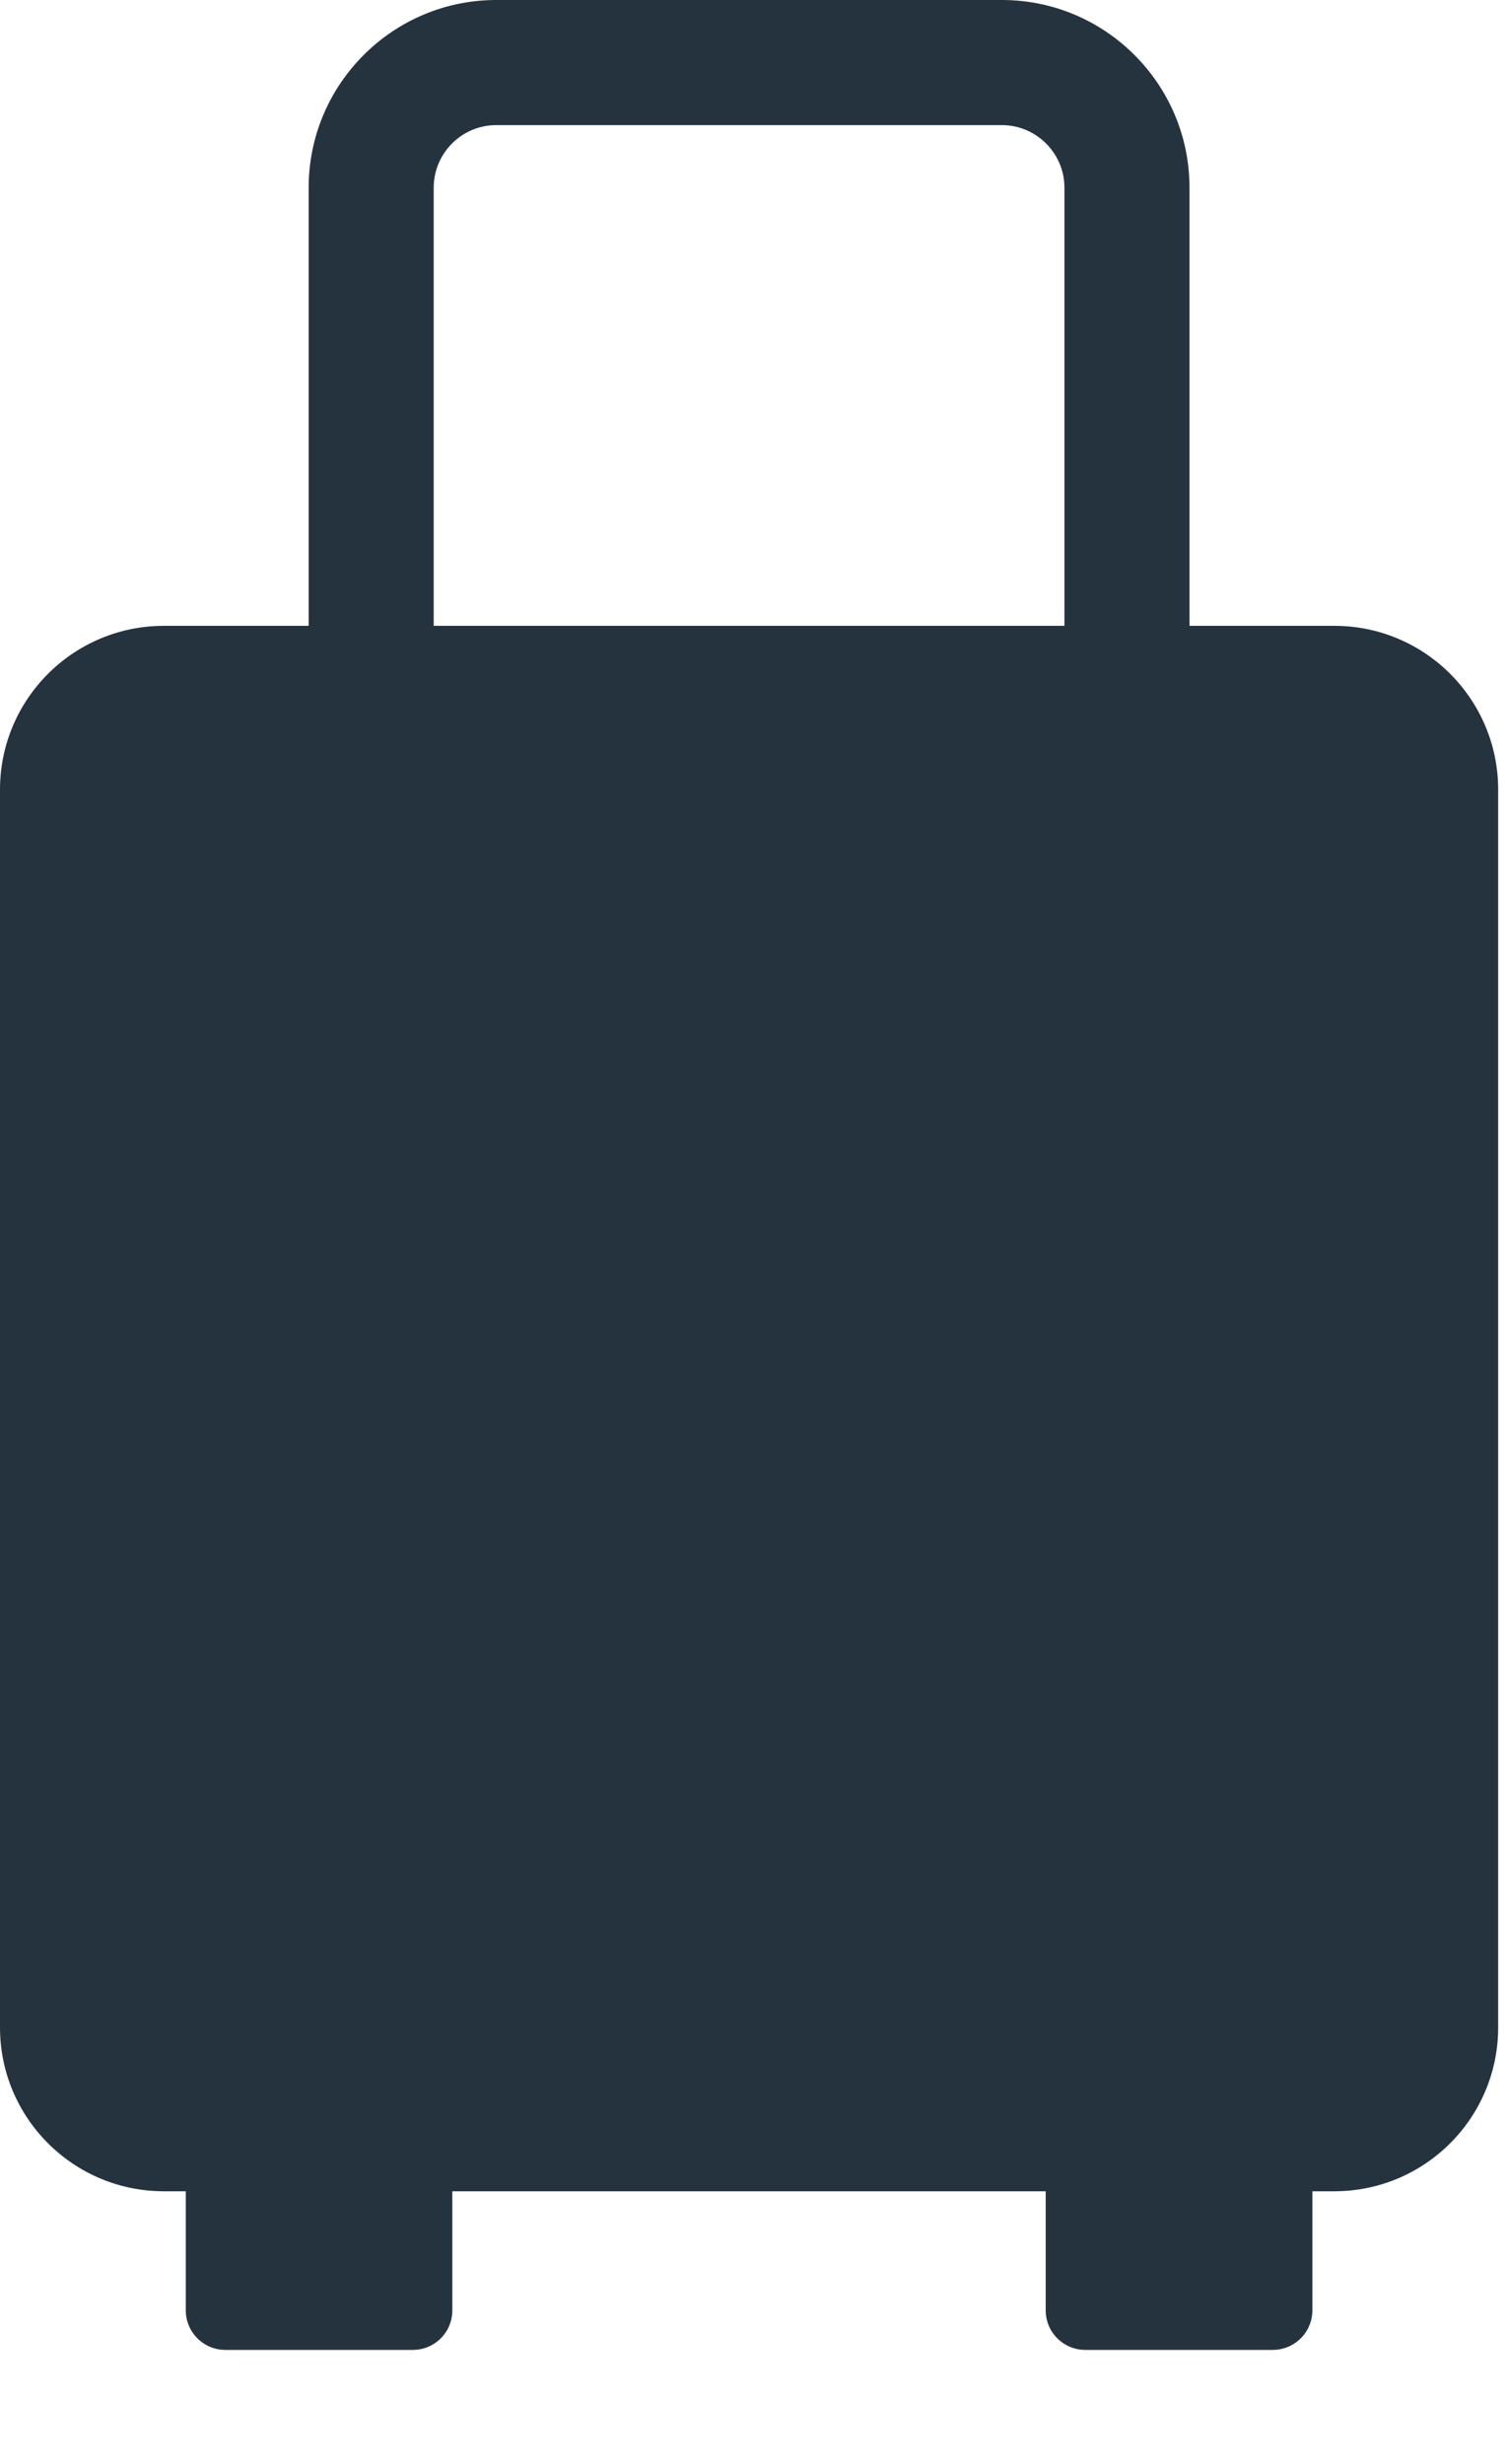 <svg width="11" height="18" viewBox="0 0 11 18" fill="none" xmlns="http://www.w3.org/2000/svg">
<path d="M9.753 4.572H8.694V1.371C8.694 0.615 8.079 0 7.323 0H3.627C2.871 0 2.256 0.615 2.256 1.371V4.572H1.198C0.536 4.572 0 5.108 0 5.769V14.811C0 15.472 0.536 16.008 1.198 16.008H1.358V16.878C1.358 17.038 1.488 17.167 1.647 17.167H3.017C3.177 17.167 3.306 17.038 3.306 16.878V16.008H7.643V16.878C7.643 17.038 7.773 17.167 7.933 17.167H9.302C9.462 17.167 9.592 17.038 9.592 16.878V16.008H9.752C10.414 16.008 10.95 15.472 10.95 14.811V5.769C10.95 5.108 10.414 4.572 9.753 4.572ZM7.78 4.572H3.17V1.371C3.17 1.119 3.375 0.914 3.627 0.914H7.322C7.574 0.914 7.78 1.119 7.78 1.371V4.572Z" fill="#25333F"/>
</svg>
